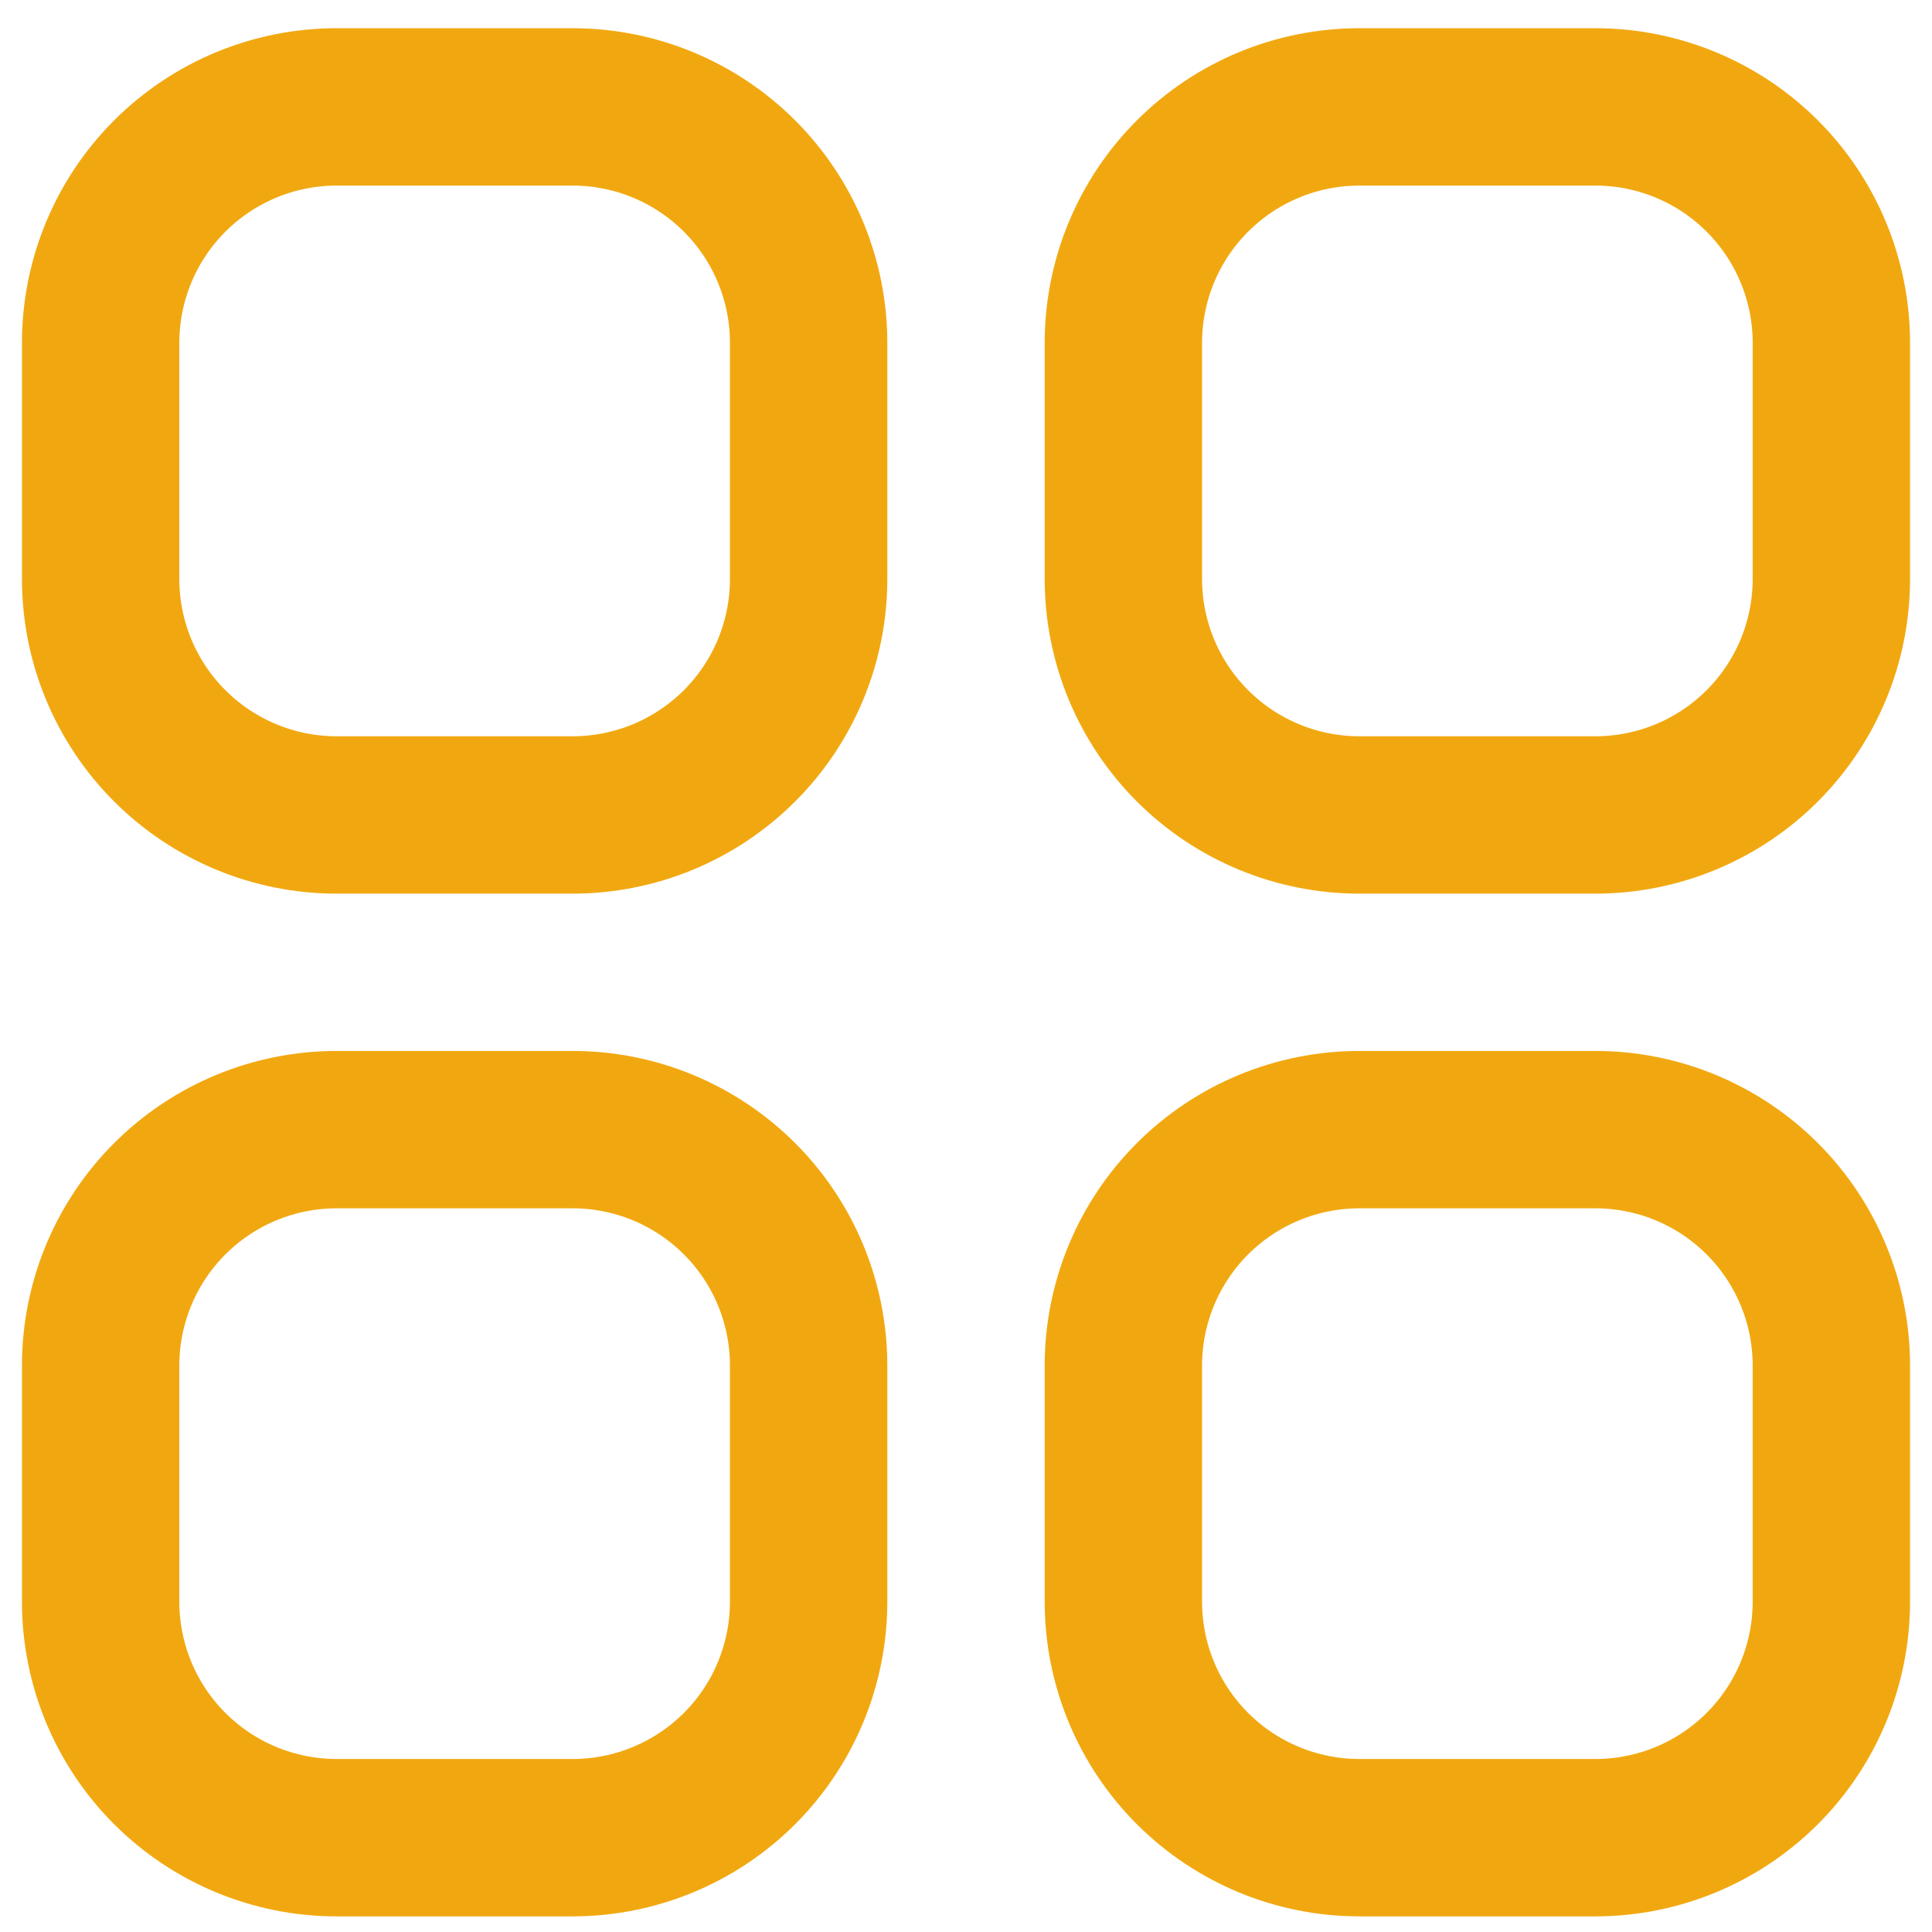 <?xml version="1.0" encoding="UTF-8"?> <svg xmlns="http://www.w3.org/2000/svg" width="33" height="33" viewBox="0 0 33 33" fill="none"><path d="M1.719 5.857C1.719 4.788 2.143 3.763 2.899 3.007C3.655 2.251 4.681 1.826 5.75 1.826H9.781C10.85 1.826 11.876 2.251 12.632 3.007C13.388 3.763 13.812 4.788 13.812 5.857V9.889C13.812 10.958 13.388 11.983 12.632 12.739C11.876 13.495 10.85 13.92 9.781 13.92H5.75C4.681 13.92 3.655 13.495 2.899 12.739C2.143 11.983 1.719 10.958 1.719 9.889V5.857ZM1.719 23.326C1.719 22.257 2.143 21.232 2.899 20.476C3.655 19.72 4.681 19.295 5.75 19.295H9.781C10.85 19.295 11.876 19.72 12.632 20.476C13.388 21.232 13.812 22.257 13.812 23.326V27.357C13.812 28.427 13.388 29.452 12.632 30.208C11.876 30.964 10.85 31.389 9.781 31.389H5.75C4.681 31.389 3.655 30.964 2.899 30.208C2.143 29.452 1.719 28.427 1.719 27.357V23.326ZM19.188 5.857C19.188 4.788 19.612 3.763 20.368 3.007C21.124 2.251 22.15 1.826 23.219 1.826H27.25C28.319 1.826 29.345 2.251 30.101 3.007C30.857 3.763 31.281 4.788 31.281 5.857V9.889C31.281 10.958 30.857 11.983 30.101 12.739C29.345 13.495 28.319 13.92 27.25 13.92H23.219C22.15 13.92 21.124 13.495 20.368 12.739C19.612 11.983 19.188 10.958 19.188 9.889V5.857ZM19.188 23.326C19.188 22.257 19.612 21.232 20.368 20.476C21.124 19.72 22.15 19.295 23.219 19.295H27.25C28.319 19.295 29.345 19.72 30.101 20.476C30.857 21.232 31.281 22.257 31.281 23.326V27.357C31.281 28.427 30.857 29.452 30.101 30.208C29.345 30.964 28.319 31.389 27.25 31.389H23.219C22.15 31.389 21.124 30.964 20.368 30.208C19.612 29.452 19.188 28.427 19.188 27.357V23.326Z" stroke="#F1A810" stroke-width="2.688" stroke-linecap="round" stroke-linejoin="round"></path></svg> 